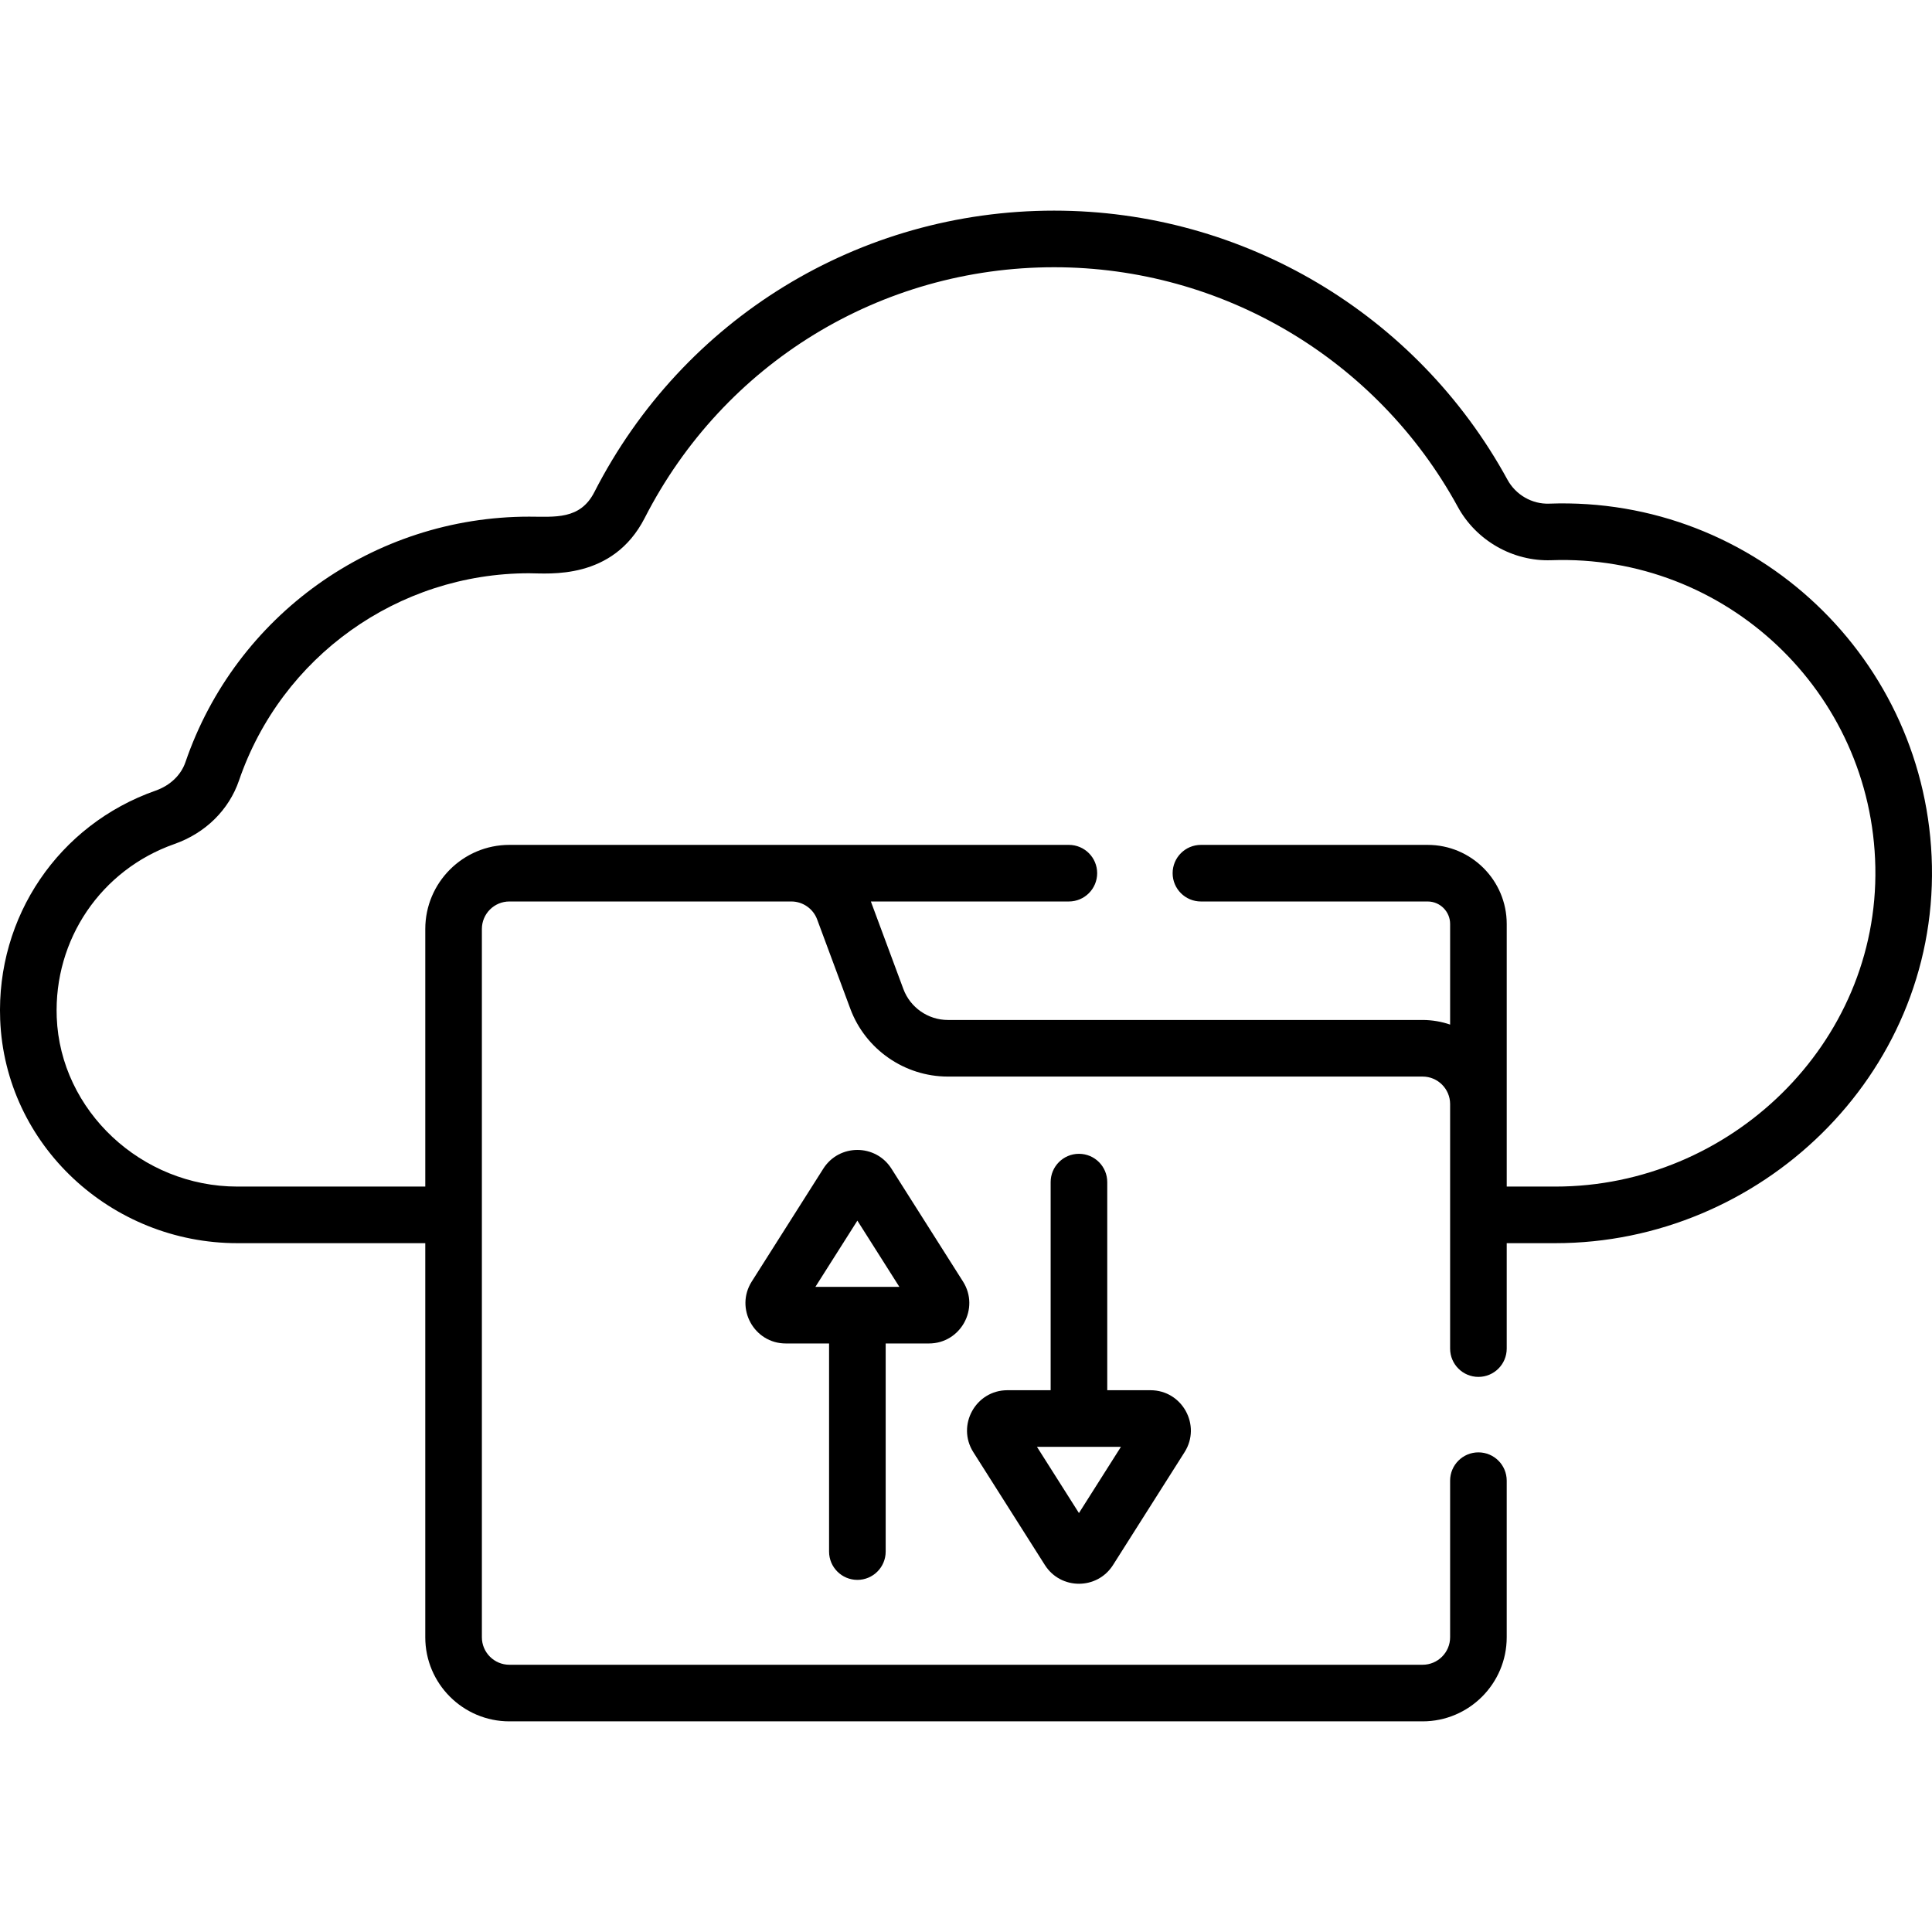 <?xml version="1.0" encoding="UTF-8"?> <svg xmlns="http://www.w3.org/2000/svg" id="Layer_1" height="512" viewBox="0 0 512.005 512.005" width="512"><g><path d="m227.217 418.69c4.143 0 7.5-3.358 7.5-7.5v-55.152h11.461c8.415 0 13.537-9.309 9.029-16.417l-18.96-29.908c-4.2-6.626-13.867-6.616-18.061 0l-18.961 29.907c-4.506 7.108.613 16.418 9.03 16.418h11.461v55.152c.001 4.142 3.359 7.5 7.501 7.5zm-11.13-77.652 11.13-17.555 11.129 17.555z"></path><path d="m294.965 414.75 18.96-29.907c4.506-7.108-.612-16.417-9.029-16.417h-11.461v-55.152c0-4.142-3.357-7.5-7.5-7.5s-7.5 3.358-7.5 7.5v55.152h-11.461c-8.416 0-13.538 9.308-9.03 16.417l18.961 29.908v.001c4.202 6.623 13.864 6.615 18.06-.002zm-20.16-31.325h22.259l-11.129 17.555z"></path><path d="m62.916 329.458h49.788v104.438c0 12.289 9.997 22.287 22.286 22.287h242.021c12.29 0 22.288-9.998 22.288-22.288v-41.498c0-4.142-3.357-7.5-7.5-7.5s-7.5 3.358-7.5 7.5v41.498c0 4.019-3.27 7.288-7.288 7.288h-242.02c-4.018 0-7.286-3.269-7.286-7.287 0-3.046 0-184.671 0-187.703 0-4.019 3.269-7.288 7.287-7.288h74.73c3.03 0 5.775 1.909 6.83 4.75l8.794 23.681c3.993 10.749 14.38 17.97 25.846 17.97h125.82c4.019 0 7.288 3.269 7.288 7.288v64.803c0 4.142 3.357 7.5 7.5 7.5s7.5-3.358 7.5-7.5v-27.939h12.894c54.216 0 100.856-44.278 99.793-99.933-1.047-54.683-46.681-98.04-101.43-96.051-4.533.171-8.862-2.328-11.056-6.342-24.032-43.986-70.068-71.311-120.145-71.311-51.625 0-98.315 28.587-121.85 74.605-3.774 7.379-10.47 6.496-17.288 6.496-41.146 0-77.745 26.147-91.072 65.063-1.18 3.442-4.063 6.191-7.909 7.543-25.688 9.029-42.241 33.405-41.19 60.659 1.283 33.264 29.426 59.271 62.869 59.271zm-16.704-105.778c8.206-2.884 14.447-9.02 17.125-16.834 11.251-32.852 42.147-54.924 76.882-54.924 5.163 0 22.153 1.935 30.644-14.666 20.957-40.979 62.529-66.435 108.494-66.435 44.588 0 85.58 24.333 106.98 63.502 4.892 8.954 14.604 14.492 24.76 14.141 46.182-1.672 85.003 34.868 85.892 81.348.896 46.859-38.558 84.646-84.795 84.646h-12.894c0-10.842 0-61.984 0-69.603 0-11.552-9.398-20.95-20.95-20.95h-60.089c-4.143 0-7.5 3.358-7.5 7.5s3.357 7.5 7.5 7.5h60.089c3.281 0 5.95 2.669 5.95 5.95v26.675c-2.199-.769-4.775-1.224-7.288-1.224h-125.82c-5.228 0-9.964-3.293-11.784-8.193l-8.618-23.208h52.472c4.143 0 7.5-3.358 7.5-7.5s-3.357-7.5-7.5-7.5c-3.843 0-144.017 0-148.27 0-12.289 0-22.287 9.998-22.287 22.288v68.265h-49.789c-25.447 0-46.927-20.119-47.881-44.848-.794-20.638 11.734-39.096 31.177-45.93z"></path></g></svg> 
